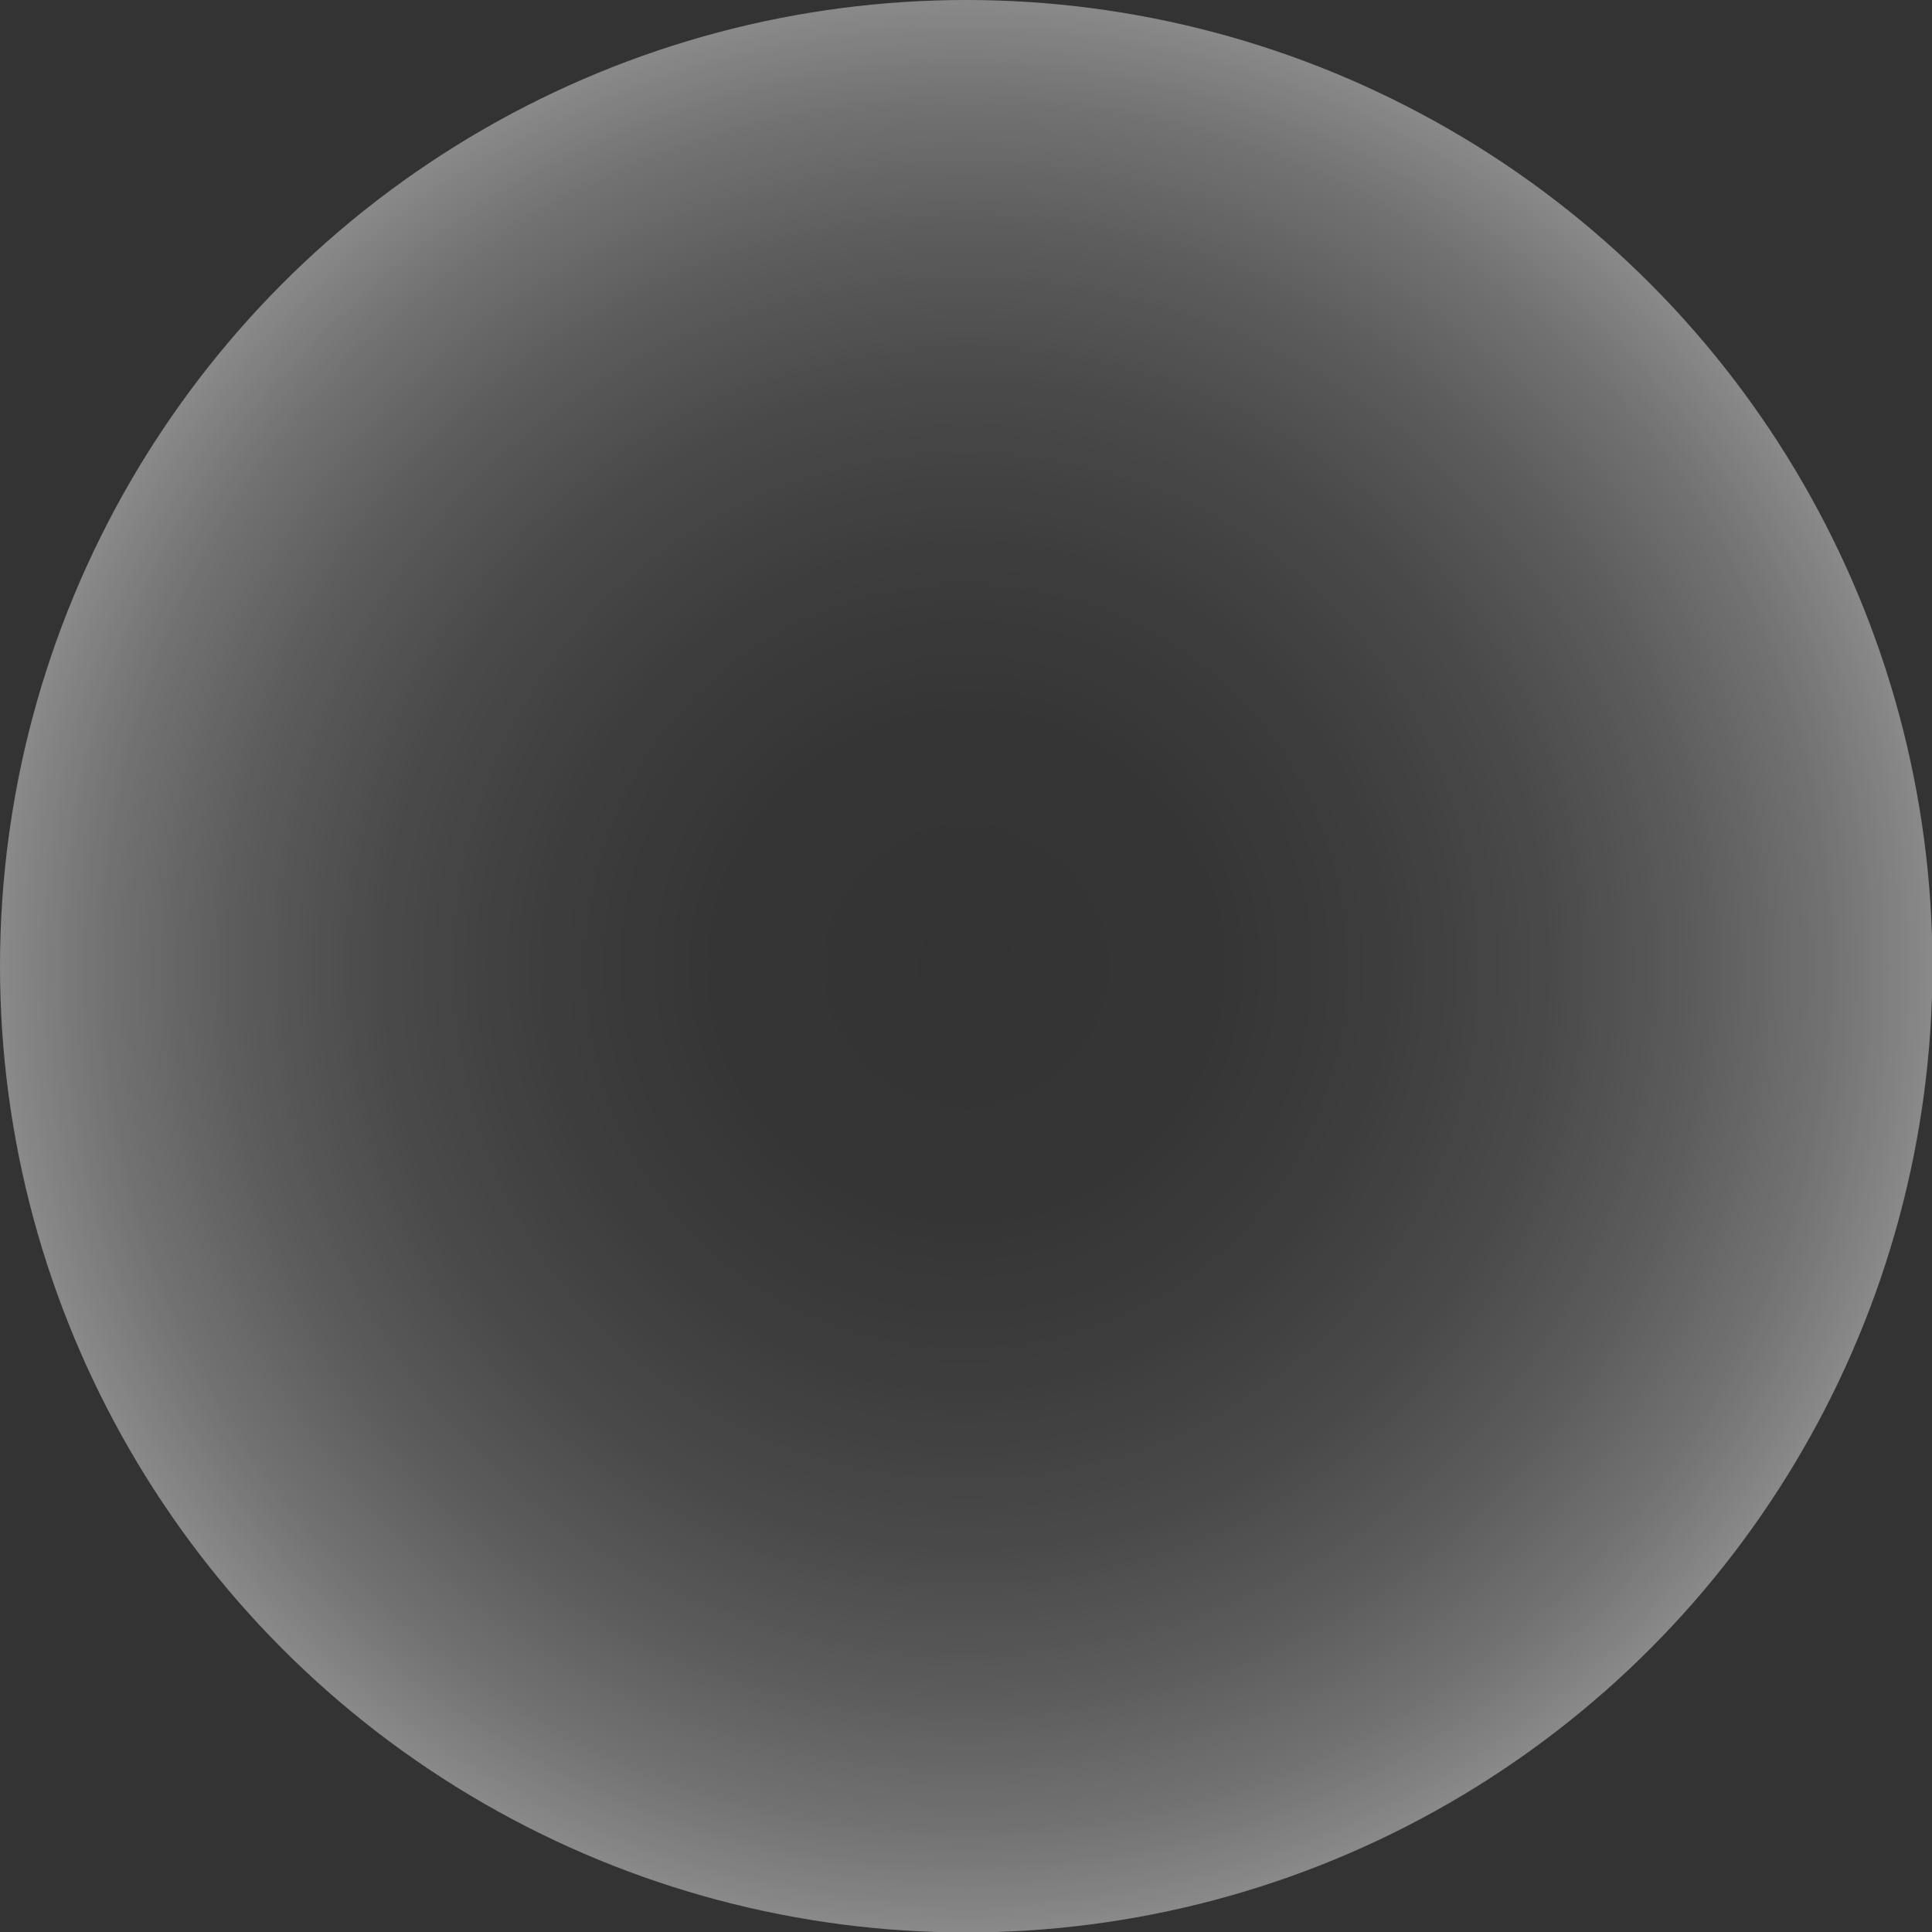 <?xml version="1.0" encoding="UTF-8"?>
<svg id="_レイヤー_2" data-name="レイヤー 2" xmlns="http://www.w3.org/2000/svg" xmlns:xlink="http://www.w3.org/1999/xlink" viewBox="0 0 41.59 41.59">
  <rect x="0" y="0" width="41.59" height="41.59" fill="#333333" stroke="none"/>
  <defs>
    <style>
      .cls-1 {
        fill: url(#_名称未設定グラデーション_46);
      }
    </style>
    <radialGradient id="_名称未設定グラデーション_46" data-name="名称未設定グラデーション 46" cx="20.8" cy="20.8" fx="20.8" fy="20.8" r="29.08" gradientUnits="userSpaceOnUse">
      <stop offset="0" stop-color="#fff" stop-opacity="0"/>
      <stop offset=".18" stop-color="#fff" stop-opacity=".01"/>
      <stop offset=".31" stop-color="#fff" stop-opacity=".05"/>
      <stop offset=".43" stop-color="#fff" stop-opacity=".11"/>
      <stop offset=".54" stop-color="#fff" stop-opacity=".2"/>
      <stop offset=".64" stop-color="#fff" stop-opacity=".31"/>
      <stop offset=".74" stop-color="#fff" stop-opacity=".46"/>
      <stop offset=".83" stop-color="#fff" stop-opacity=".62"/>
      <stop offset=".92" stop-color="#fff" stop-opacity=".81"/>
      <stop offset="1" stop-color="#fff"/>
    </radialGradient>
  </defs>
  <g id="_レイヤー_4" data-name="レイヤー 4">
    <circle class="cls-1" cx="20.8" cy="20.8" r="20.8"/>
  </g>
</svg>